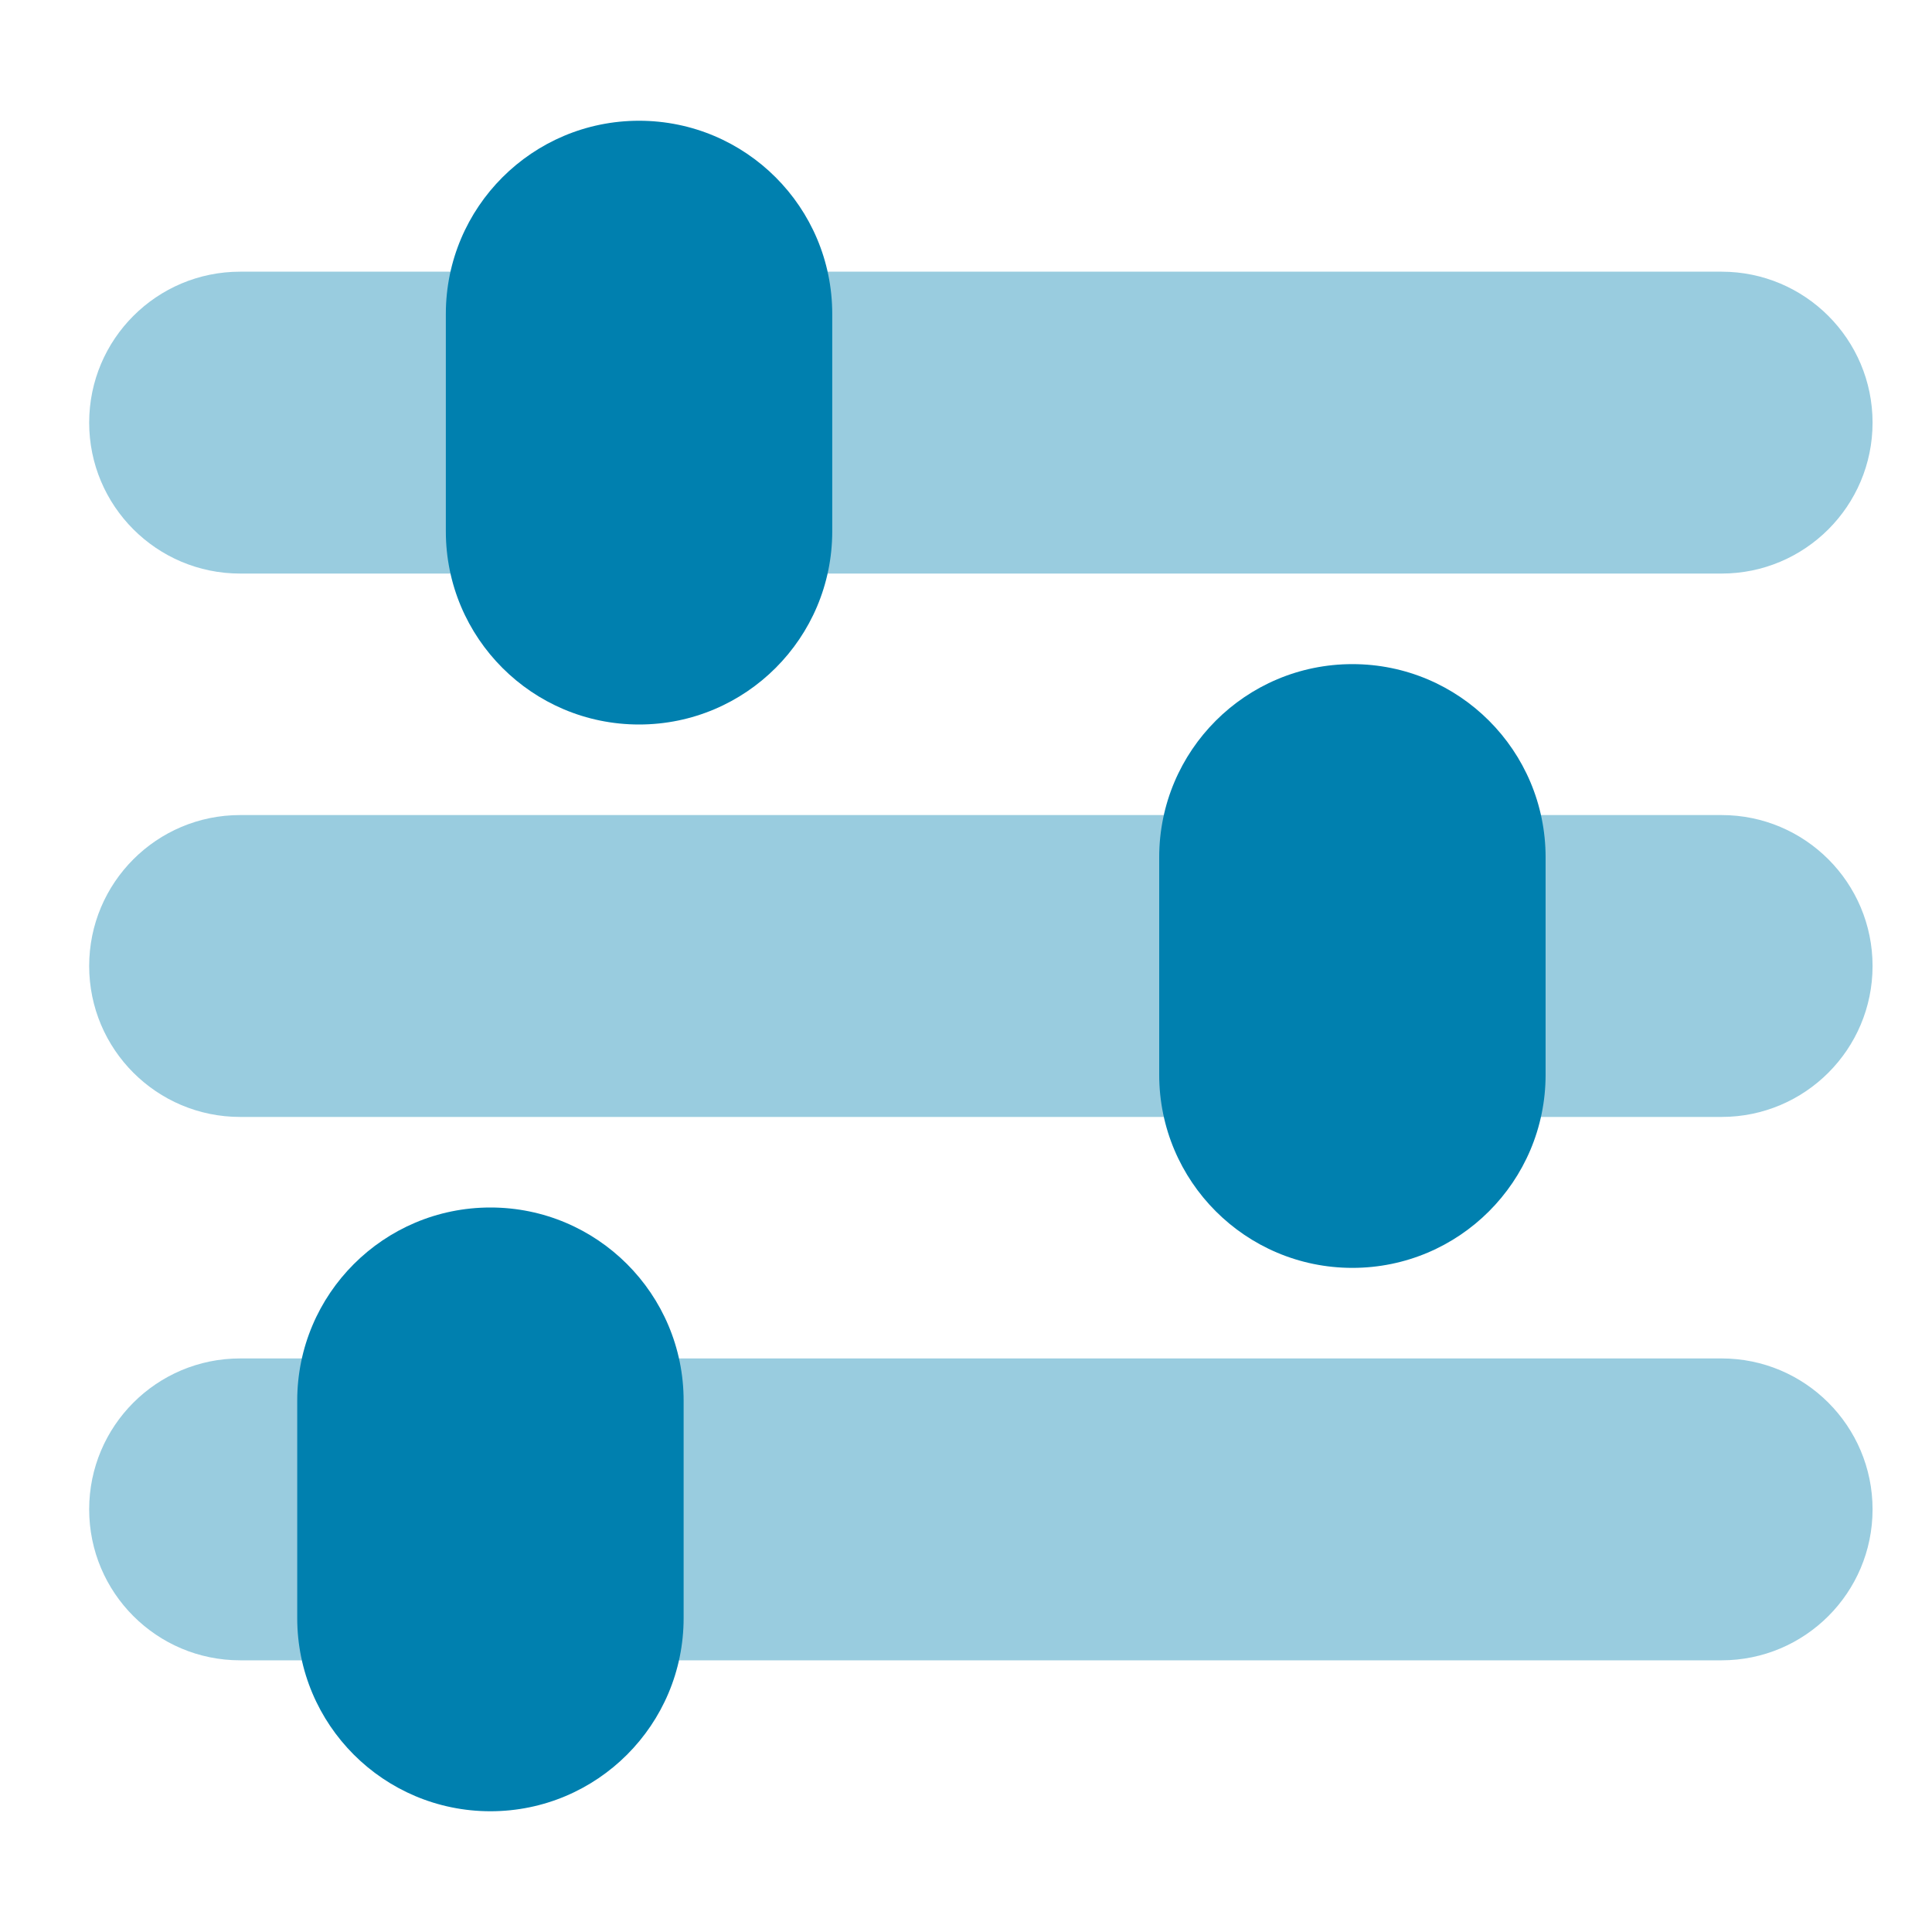 <?xml version="1.0" encoding="UTF-8"?> <svg xmlns="http://www.w3.org/2000/svg" width="64" height="64" viewBox="0 0 64 64" fill="none"><g opacity="0.4"><path d="M2.954 32C2.954 29.239 5.192 27 7.954 27H57.031C59.792 27 62.031 29.239 62.031 32C62.031 34.761 59.792 37 57.031 37H7.954C5.192 37 2.954 34.761 2.954 32Z" fill="#0080AF"></path><path d="M2.954 14C2.954 11.239 5.192 9 7.954 9H57.031C59.792 9 62.031 11.239 62.031 14C62.031 16.761 59.792 19 57.031 19H7.954C5.192 19 2.954 16.761 2.954 14Z" fill="#0080AF"></path><path d="M2.954 50C2.954 47.239 5.192 45 7.954 45H57.031C59.792 45 62.031 47.239 62.031 50C62.031 52.761 59.792 55 57.031 55H7.954C5.192 55 2.954 52.761 2.954 50Z" fill="#0080AF"></path></g><path d="M14.769 10.4C14.769 6.865 17.635 4 21.169 4C24.704 4 27.569 6.865 27.569 10.4V17.6C27.569 21.135 24.704 24 21.169 24C17.635 24 14.769 21.135 14.769 17.6V10.4Z" fill="#0080AF"></path><path d="M38.4 28.4C38.4 24.865 41.265 22 44.8 22C48.335 22 51.2 24.865 51.2 28.4V35.6C51.2 39.135 48.335 42 44.8 42C41.265 42 38.4 39.135 38.4 35.6V28.4Z" fill="#0080AF"></path><path d="M9.846 46.4C9.846 42.865 12.712 40 16.246 40C19.781 40 22.646 42.865 22.646 46.4V53.6C22.646 57.135 19.781 60 16.246 60C12.712 60 9.846 57.135 9.846 53.6V46.4Z" fill="#0080AF"></path></svg> 